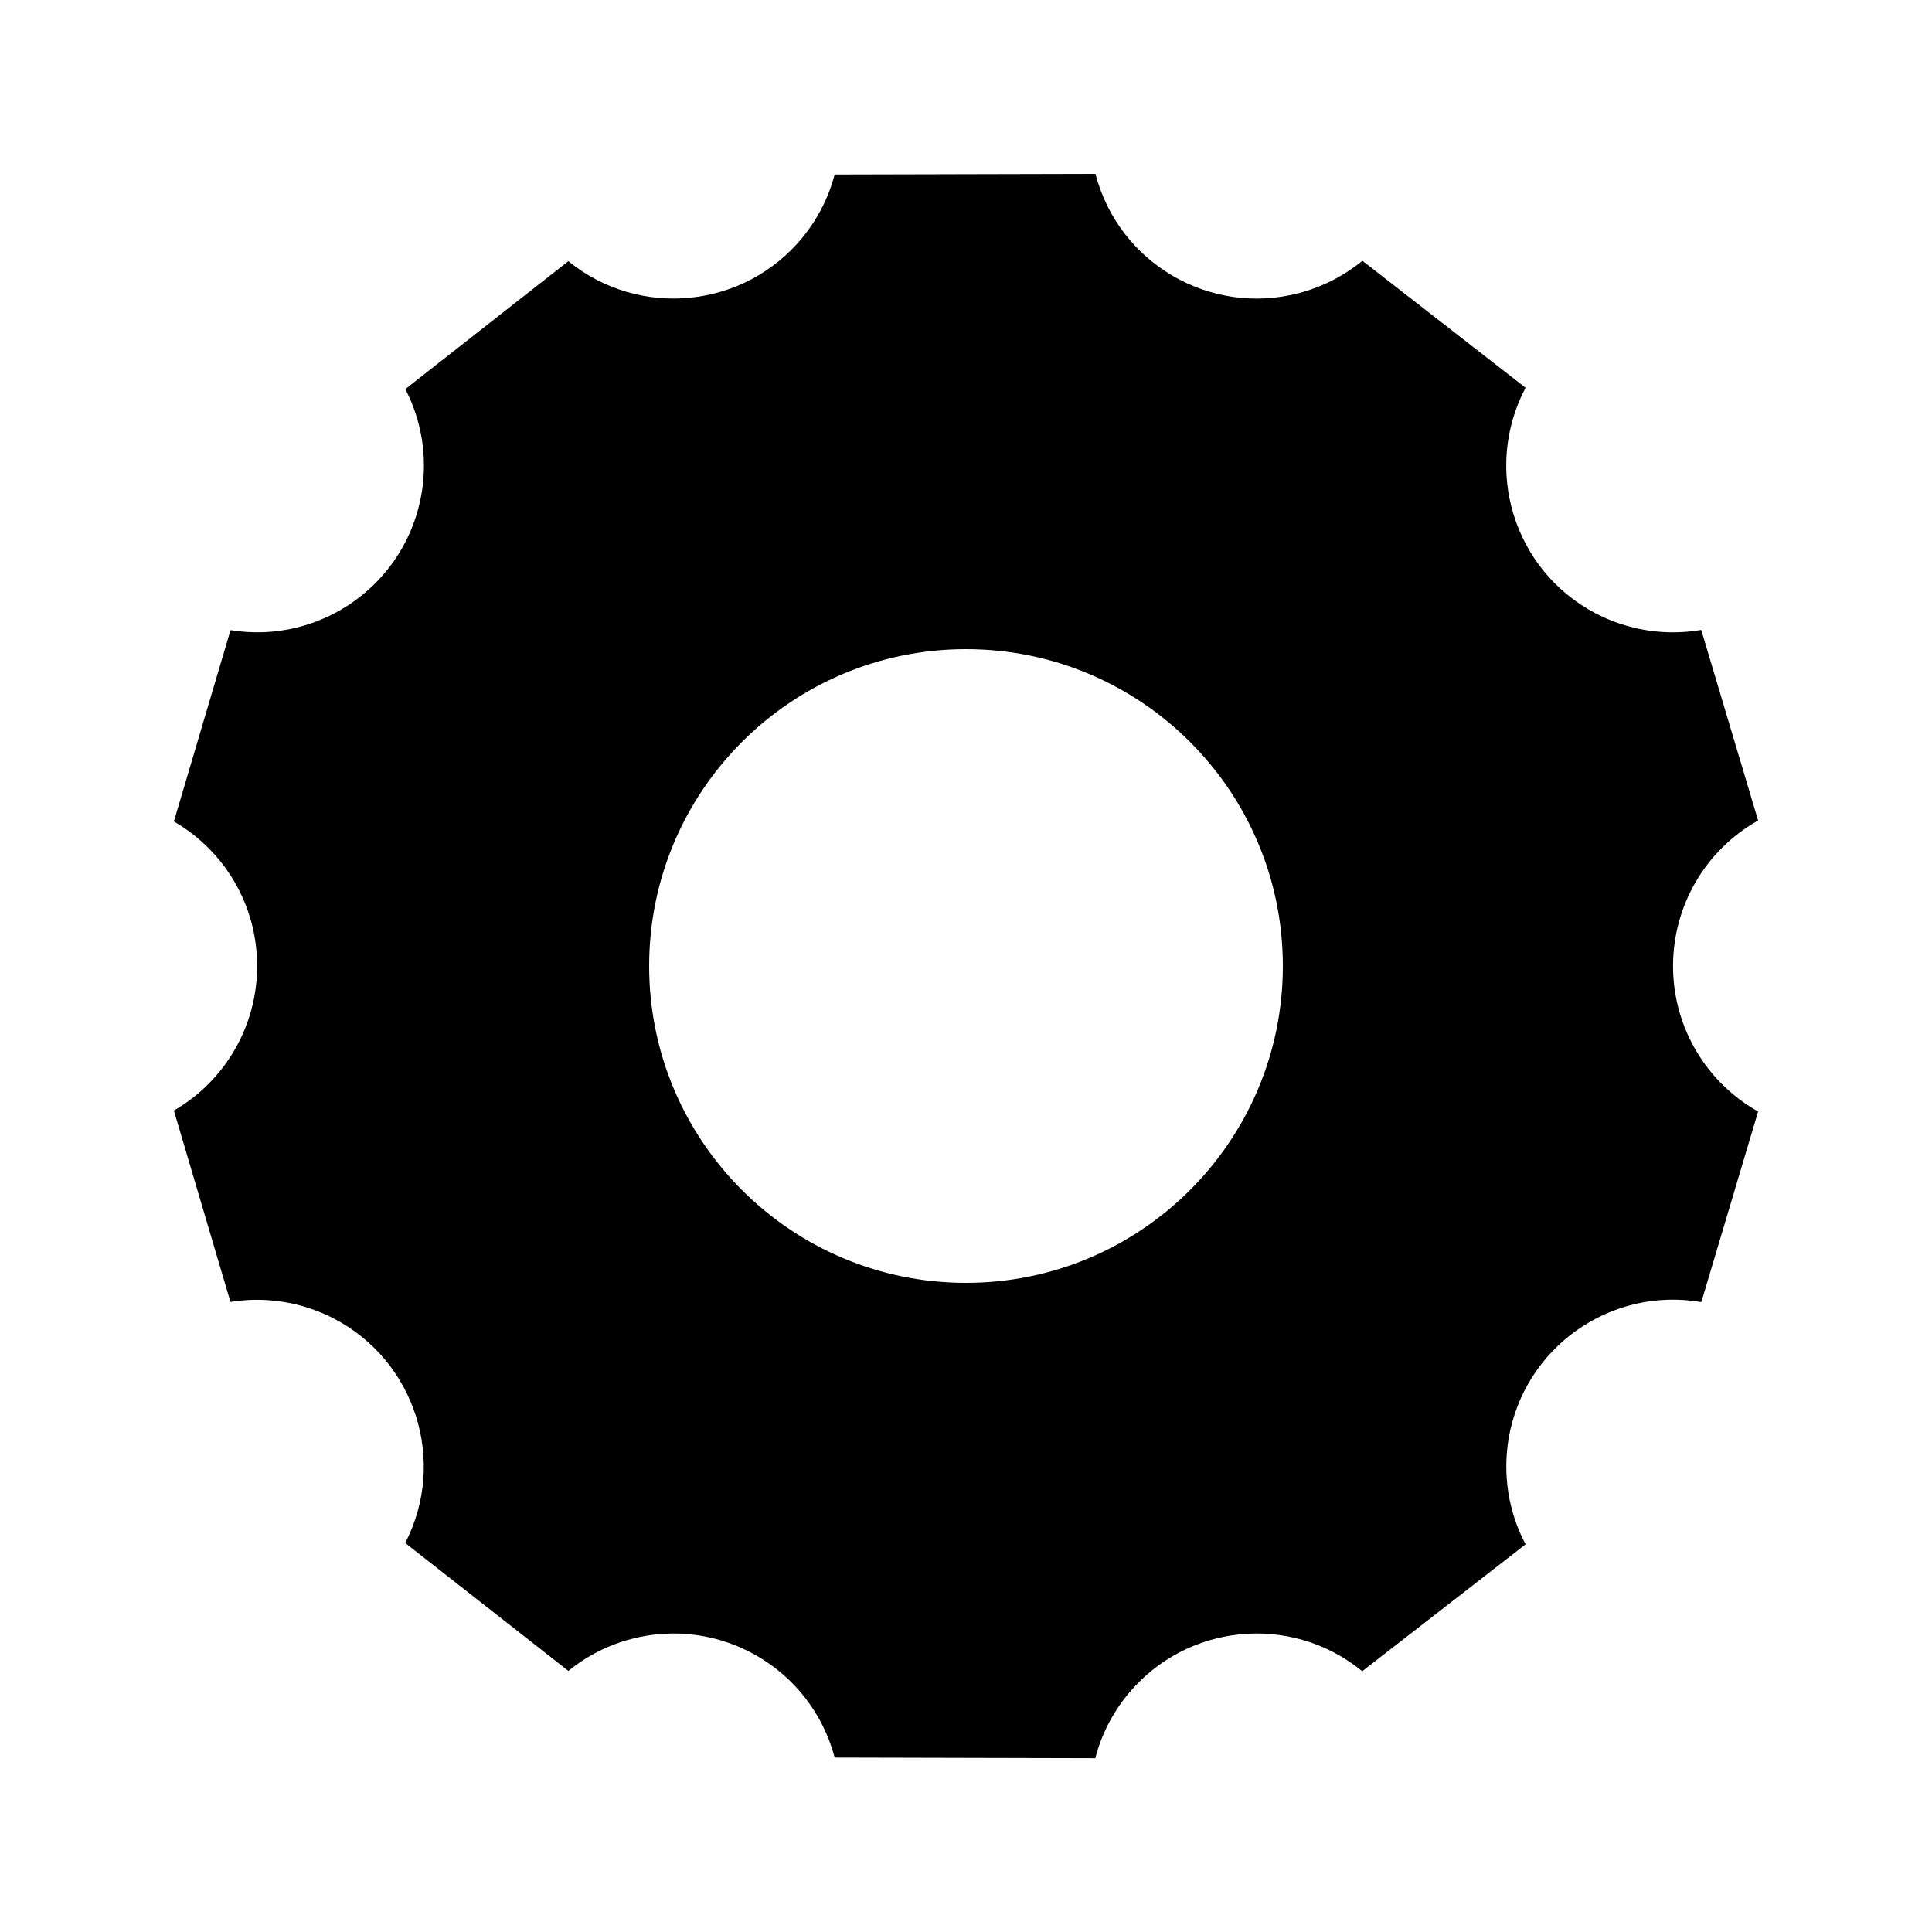 <?xml version="1.0" encoding="UTF-8"?>
<!-- Uploaded to: SVG Repo, www.svgrepo.com, Generator: SVG Repo Mixer Tools -->
<svg fill="#000000" width="800px" height="800px" version="1.1" viewBox="144 144 512 512" xmlns="http://www.w3.org/2000/svg">
 <path d="m609.92 361.44c-13.938 7.828-22.547 22.566-22.547 38.562 0 16.562 9.109 31.004 22.547 38.562l-15.051 50.508c-24.059-4.137-46.895 11.988-51.051 36.062-1.637 9.613-0.082 19.523 4.473 28.129l-43.285 33.629c-18.852-15.449-46.688-12.68-62.156 6.172-4.031 4.934-6.992 10.684-8.586 16.879l-69.062-0.168c-6.234-23.574-30.398-37.641-53.992-31.402-6.066 1.594-11.715 4.473-16.582 8.438l-43.242-33.902c11.188-21.684 2.664-48.344-19.02-59.535-8.398-4.324-17.969-5.856-27.289-4.344l-14.996-50.719c13.664-7.914 22.082-22.523 22.062-38.309 0-16.375-8.836-30.648-22.062-38.309l15.008-50.699c24.098 3.906 46.793-12.469 50.695-36.566 1.512-9.32-0.02-18.914-4.367-27.312l43.203-33.902c18.914 15.387 46.75 12.531 62.137-6.383 3.945-4.848 6.844-10.516 8.438-16.582l69.109-0.168c6.152 23.617 30.27 37.766 53.867 31.613 6.172-1.617 11.922-4.535 16.879-8.586l43.238 33.652c-11.398 21.578-3.148 48.305 18.41 59.703 8.629 4.555 18.535 6.129 28.148 4.473zm-209.92 122.53c46.371 0 83.969-37.598 83.969-83.969s-37.598-83.969-83.969-83.969-83.969 37.598-83.969 83.969c0 46.375 37.598 83.969 83.969 83.969z"/>
</svg>